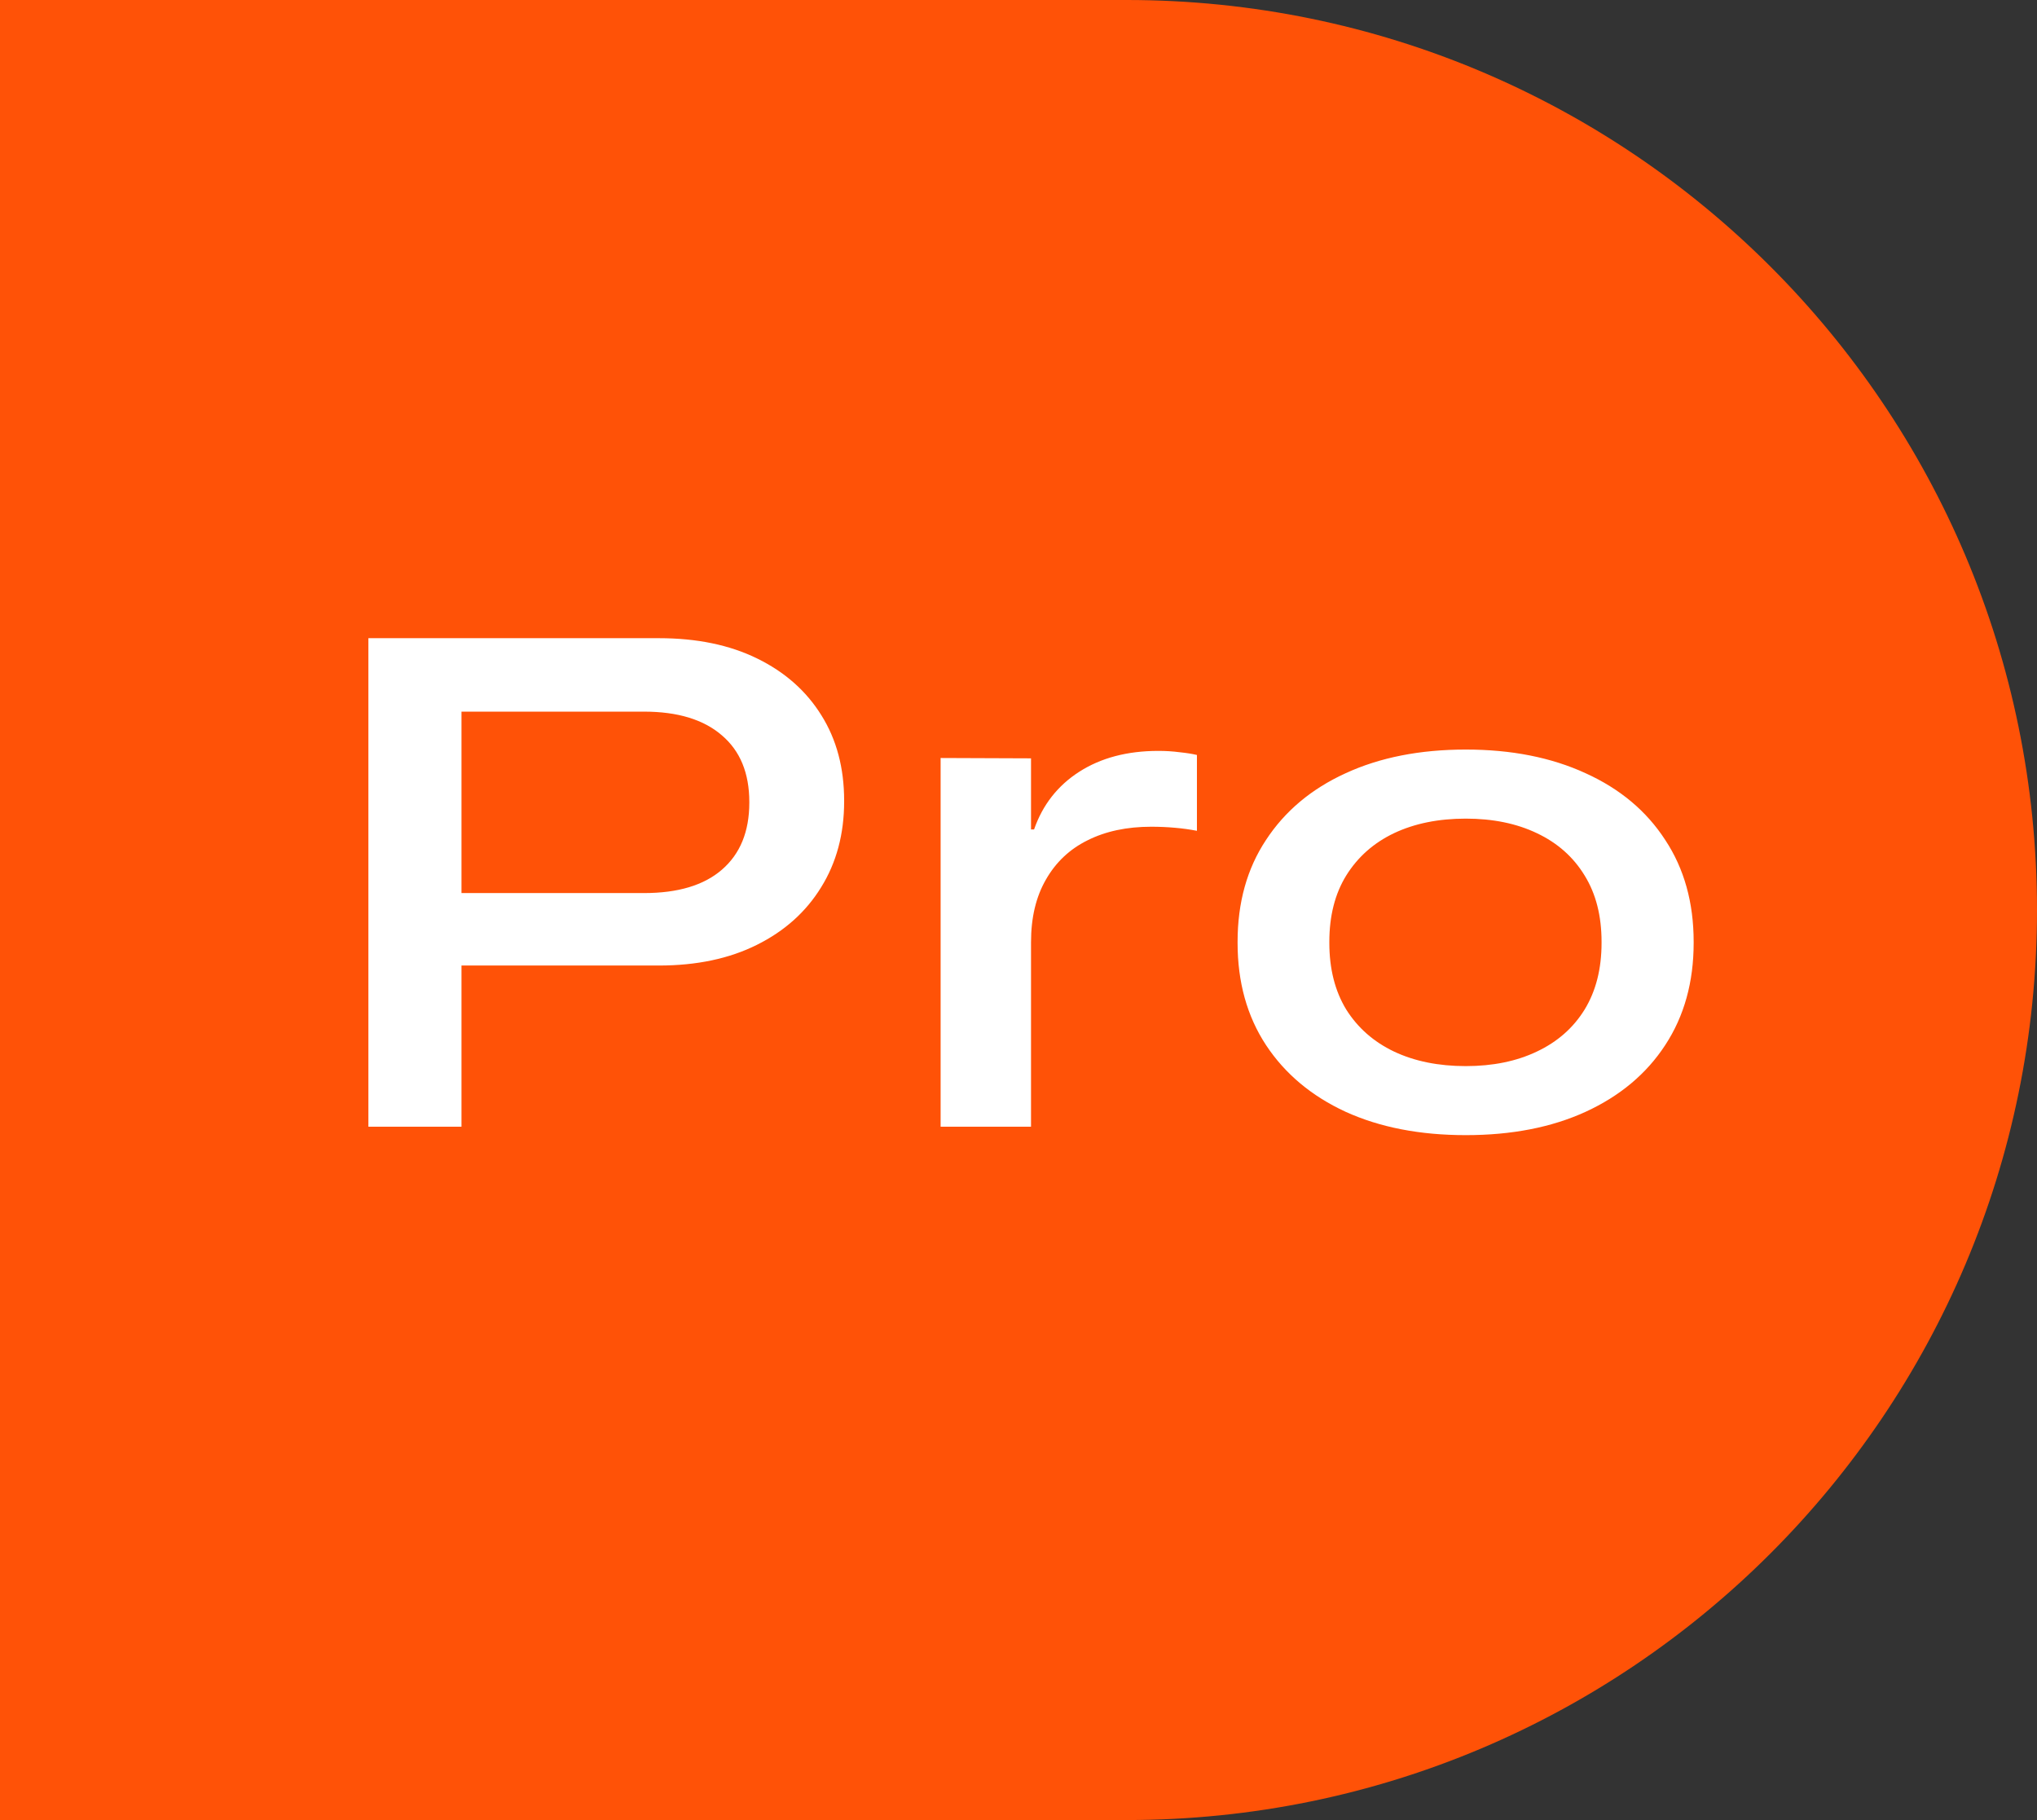 <svg xmlns="http://www.w3.org/2000/svg" width="47" height="42" viewBox="0 0 47 42" fill="none"><rect x="0" y="0" width="47" height="42" fill="#333333" stroke="none"/><path d="M0 0H26C37.598 0 47 9.402 47 21C47 32.598 37.598 42 26 42H0V0Z" fill="#FF5207"></path><path d="M9.57 22.281V20.609H14.859C15.641 20.609 16.24 20.43 16.656 20.07C17.078 19.706 17.289 19.19 17.289 18.523V18.508C17.289 17.841 17.078 17.328 16.656 16.969C16.234 16.604 15.635 16.422 14.859 16.422H9.57V14.727H15.203C16.078 14.727 16.833 14.883 17.469 15.195C18.109 15.508 18.604 15.945 18.953 16.508C19.302 17.065 19.477 17.721 19.477 18.477V18.492C19.477 19.247 19.299 19.909 18.945 20.477C18.596 21.044 18.102 21.487 17.461 21.805C16.826 22.122 16.073 22.281 15.203 22.281H9.57ZM8.5 26V14.727H10.648V26H8.5ZM21.703 26V17.492L23.789 17.5V19.141H23.859C24.057 18.573 24.404 18.13 24.898 17.812C25.398 17.49 26.008 17.328 26.727 17.328C26.898 17.328 27.062 17.338 27.219 17.359C27.375 17.375 27.508 17.396 27.617 17.422V19.172C27.456 19.141 27.287 19.117 27.109 19.102C26.932 19.086 26.75 19.078 26.562 19.078C26 19.078 25.51 19.182 25.094 19.391C24.682 19.594 24.362 19.896 24.133 20.297C23.904 20.693 23.789 21.174 23.789 21.742V26H21.703ZM33.82 26.195C32.763 26.195 31.838 26.016 31.047 25.656C30.26 25.292 29.648 24.779 29.211 24.117C28.773 23.451 28.555 22.664 28.555 21.758V21.734C28.555 20.828 28.773 20.044 29.211 19.383C29.648 18.716 30.26 18.203 31.047 17.844C31.838 17.479 32.763 17.297 33.82 17.297C34.872 17.297 35.794 17.479 36.586 17.844C37.378 18.203 37.99 18.716 38.422 19.383C38.859 20.044 39.078 20.828 39.078 21.734V21.758C39.078 22.664 38.859 23.451 38.422 24.117C37.99 24.779 37.378 25.292 36.586 25.656C35.8 26.016 34.878 26.195 33.82 26.195ZM33.82 24.602C34.445 24.602 34.992 24.49 35.461 24.266C35.935 24.042 36.302 23.719 36.562 23.297C36.823 22.87 36.953 22.357 36.953 21.758V21.734C36.953 21.135 36.823 20.625 36.562 20.203C36.302 19.776 35.935 19.451 35.461 19.227C34.992 19.003 34.445 18.891 33.82 18.891C33.19 18.891 32.638 19.003 32.164 19.227C31.695 19.451 31.328 19.776 31.062 20.203C30.802 20.625 30.672 21.135 30.672 21.734V21.758C30.672 22.357 30.802 22.87 31.062 23.297C31.328 23.719 31.695 24.042 32.164 24.266C32.638 24.49 33.19 24.602 33.82 24.602Z" fill="white"></path></svg>